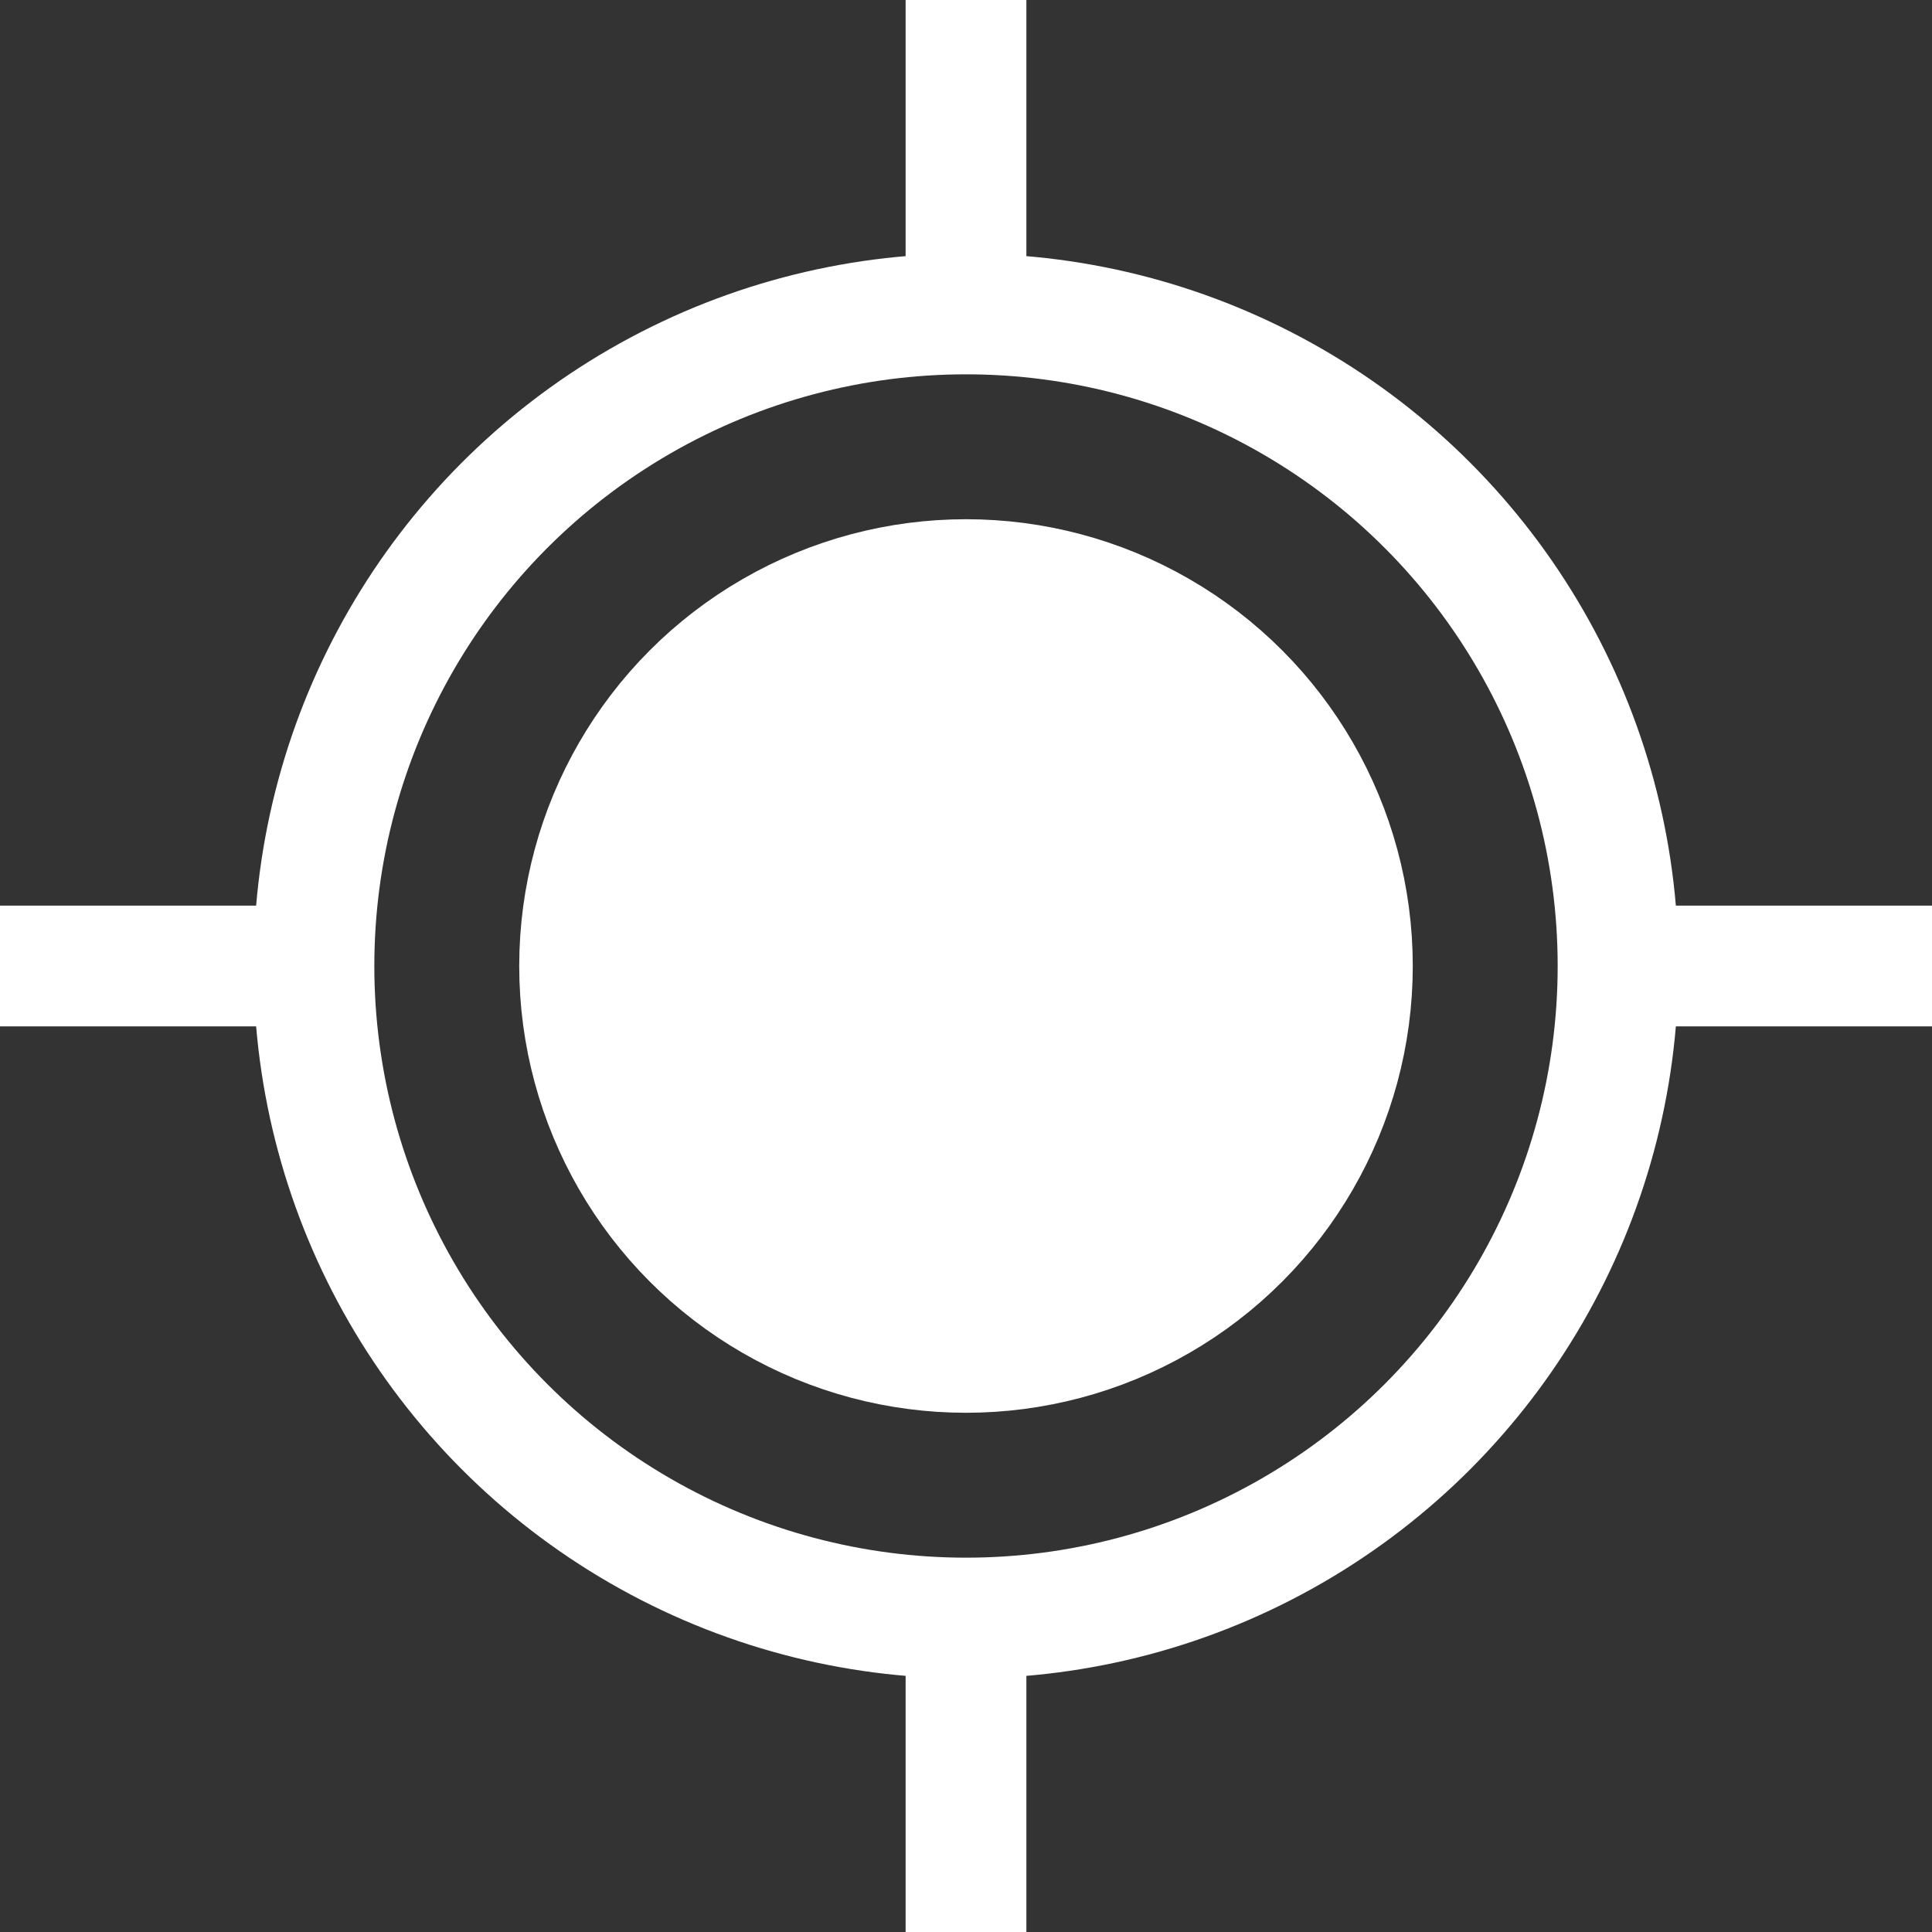 <?xml version="1.0" encoding="UTF-8" standalone="no"?>
<!-- Generator: Adobe Illustrator 20.0.0, SVG Export Plug-In . SVG Version: 6.00 Build 0)  -->

<svg
   xmlns:dc="http://purl.org/dc/elements/1.1/"
   xmlns:cc="http://creativecommons.org/ns#"
   xmlns:rdf="http://www.w3.org/1999/02/22-rdf-syntax-ns#"
   xmlns:svg="http://www.w3.org/2000/svg"
   xmlns="http://www.w3.org/2000/svg"
   xmlns:sodipodi="http://sodipodi.sourceforge.net/DTD/sodipodi-0.dtd"
   xmlns:inkscape="http://www.inkscape.org/namespaces/inkscape"
   version="1.1"
   id="Layer_1"
   x="0px"
   y="0px"
   viewBox="0 0 16 16"
   xml:space="preserve"
   inkscape:version="0.91 r13725"
   sodipodi:docname="cible.svg"
   width="16"
   height="16"><rect x="0" y="0" width="16" height="16" fill="#333333" stroke="none"/><defs
   id="defs25" /><sodipodi:namedview
   pagecolor="#ffffff"
   bordercolor="#666666"
   borderopacity="1"
   objecttolerance="10"
   gridtolerance="10"
   guidetolerance="10"
   inkscape:pageopacity="0"
   inkscape:pageshadow="2"
   inkscape:window-width="701"
   inkscape:window-height="480"
   id="namedview23"
   showgrid="false"
   fit-margin-top="0"
   fit-margin-left="0"
   fit-margin-right="0"
   fit-margin-bottom="0"
   inkscape:zoom="8.4285714"
   inkscape:cx="8"
   inkscape:cy="7.8813559"
   inkscape:window-x="0"
   inkscape:window-y="0"
   inkscape:window-maximized="0"
   inkscape:current-layer="Layer_1" />
<style
   type="text/css"
   id="style3">
	.st0{fill:none;stroke:#ffffff;stroke-miterlimit:10;}
</style>
<g
   id="g5"
   transform="translate(-6,-6)">
	<circle
   class="st0"
   cx="14"
   cy="14"
   r="3.2"
   id="circle7"
   style="fill:#ffffff;stroke:#ffffff;stroke-miterlimit:10" />
	<circle
   class="st0"
   cx="14"
   cy="14"
   r="5.4"
   id="circle9"
   style="fill:none;stroke:#ffffff;stroke-miterlimit:10" />
	<g
   id="g11">
		<line
   class="st0"
   x1="14"
   y1="8.6"
   x2="14"
   y2="6"
   id="line13"
   style="fill:none;stroke:#ffffff;stroke-miterlimit:10" />
		<line
   class="st0"
   x1="14"
   y1="22"
   x2="14"
   y2="19.4"
   id="line15"
   style="fill:none;stroke:#ffffff;stroke-miterlimit:10" />
	</g>
	<g
   id="g17">
		<line
   class="st0"
   x1="19.4"
   y1="14"
   x2="22"
   y2="14"
   id="line19"
   style="fill:none;stroke:#ffffff;stroke-miterlimit:10" />
		<line
   class="st0"
   x1="6"
   y1="14"
   x2="8.6"
   y2="14"
   id="line21"
   style="fill:none;stroke:#ffffff;stroke-miterlimit:10" />
	</g>
</g>
</svg>